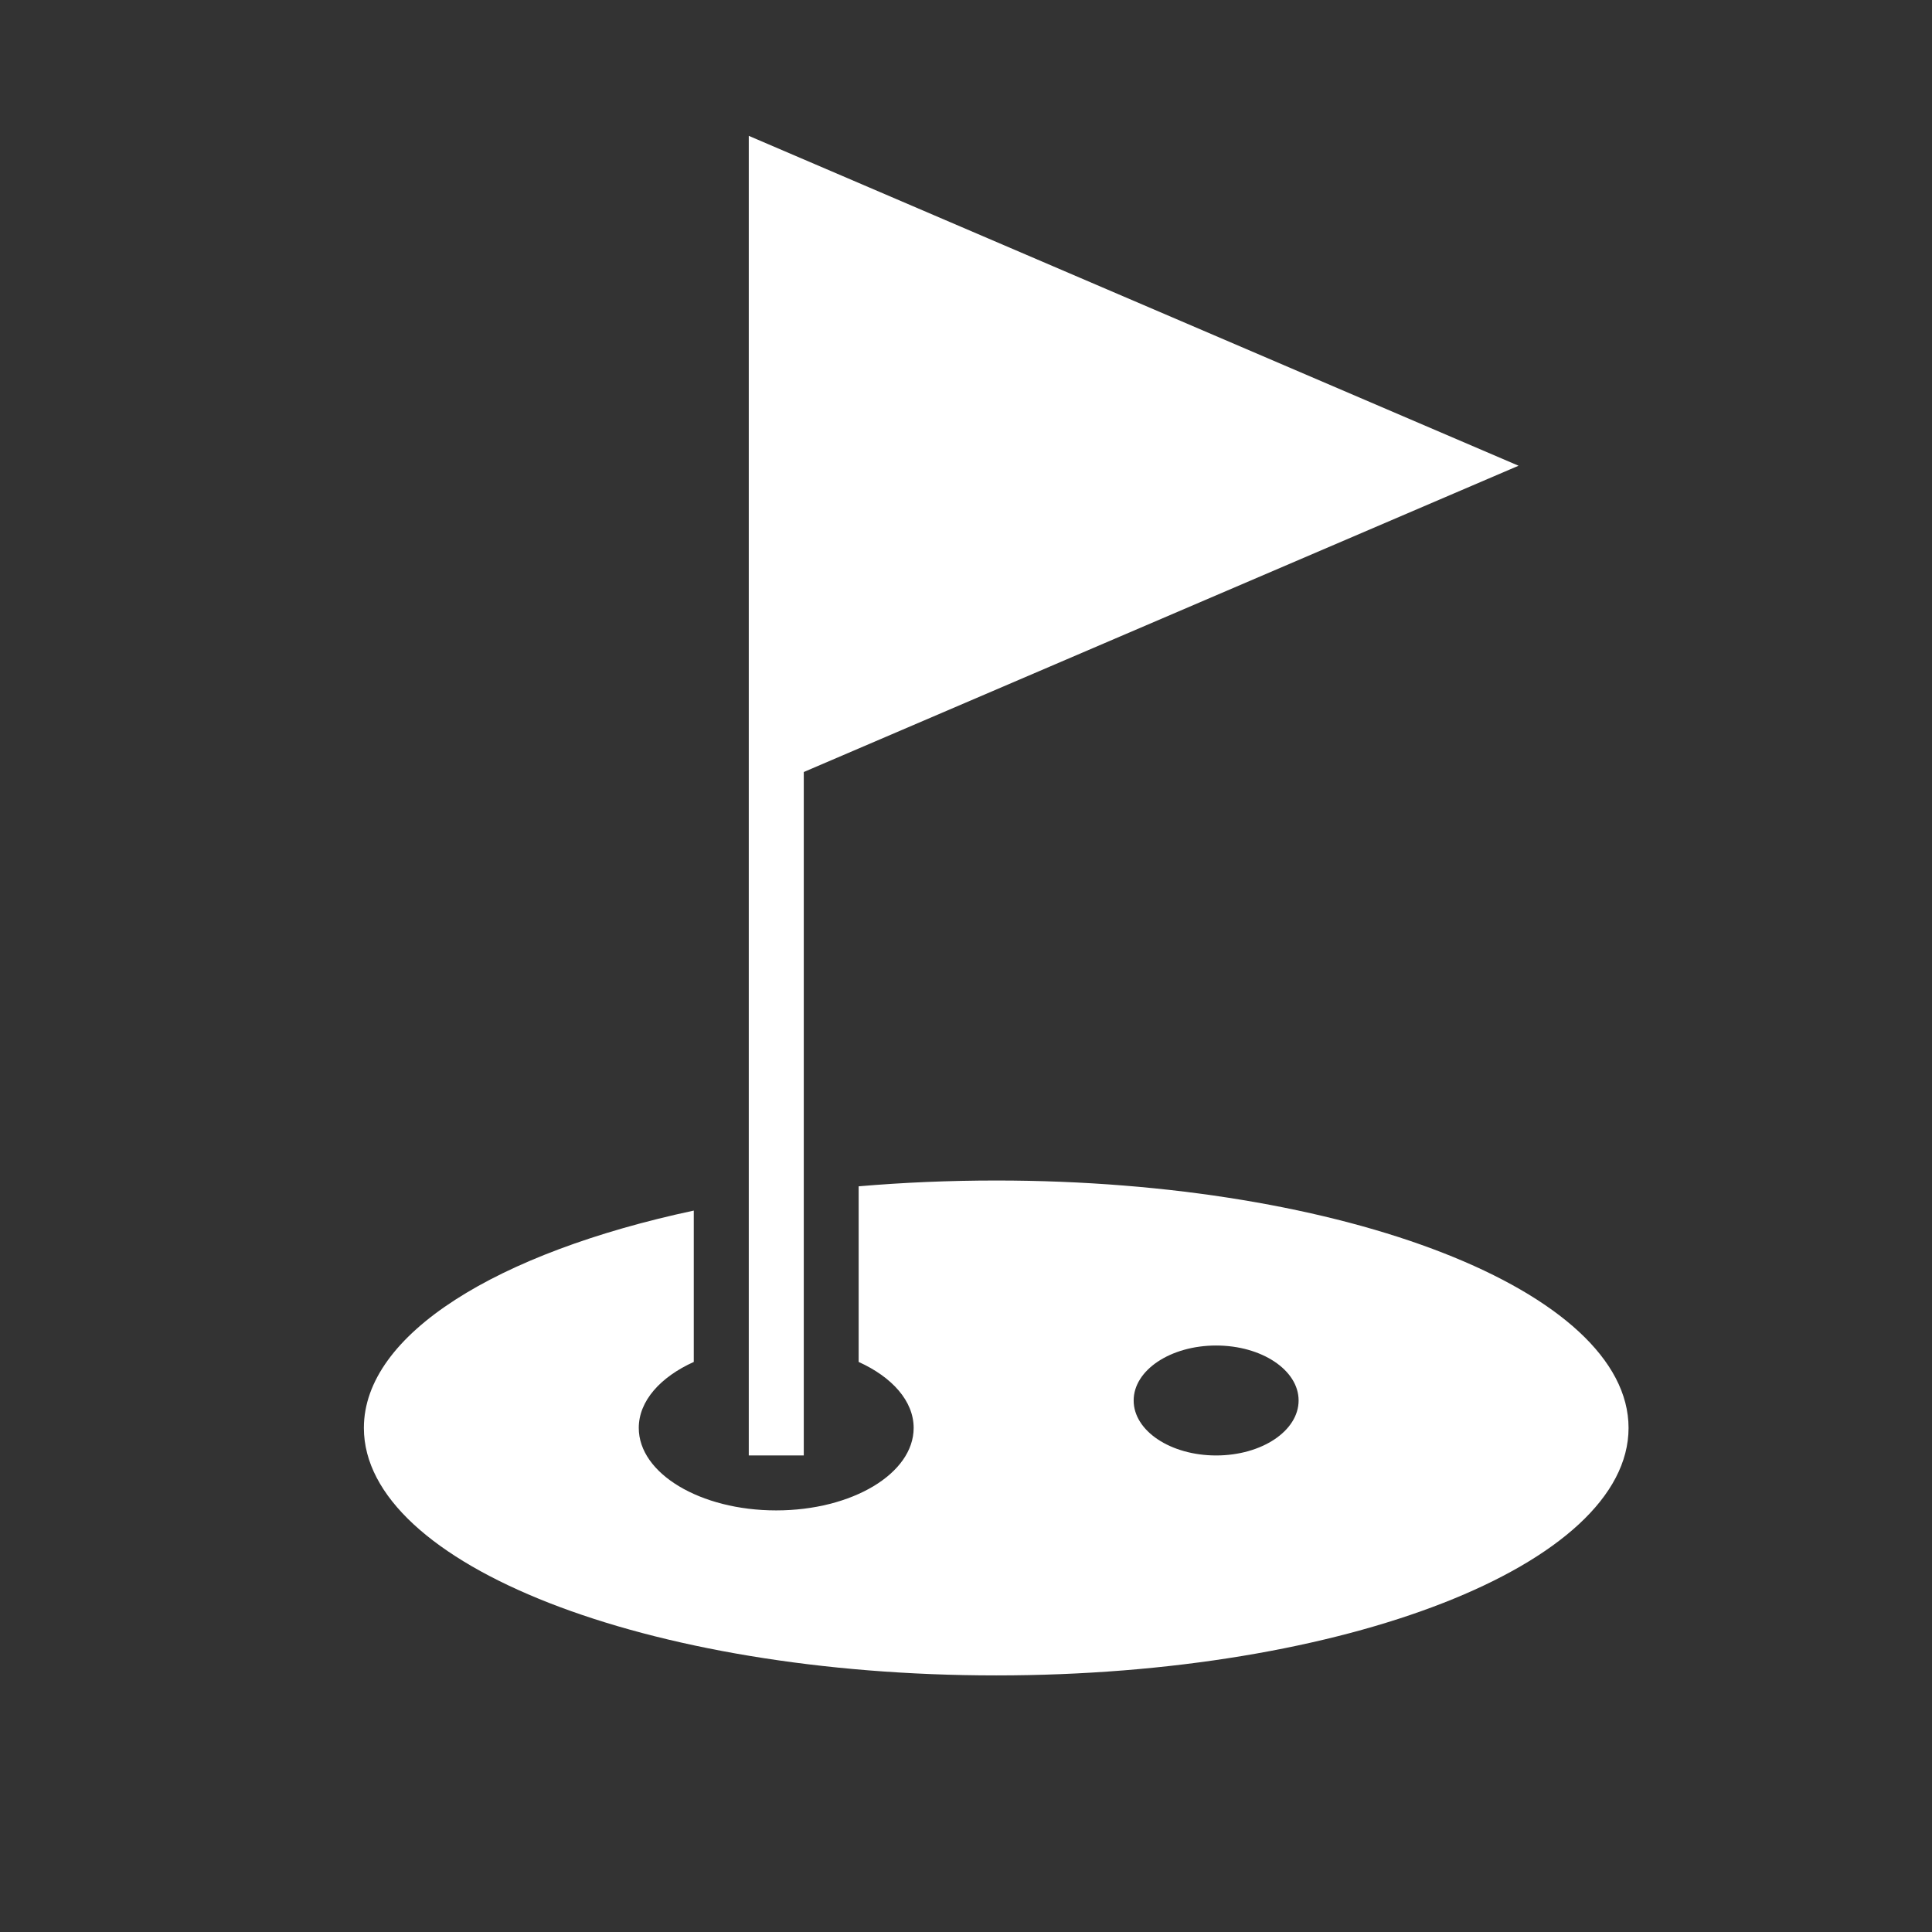 <?xml version="1.0" encoding="utf-8"?>
<!-- Generator: Adobe Illustrator 16.0.0, SVG Export Plug-In . SVG Version: 6.00 Build 0)  -->
<!DOCTYPE svg PUBLIC "-//W3C//DTD SVG 1.1//EN" "http://www.w3.org/Graphics/SVG/1.1/DTD/svg11.dtd">
<svg version="1.1" id="レイヤー_1" xmlns:sketch="http://www.bohemiancoding.com/sketch/ns"
	 xmlns="http://www.w3.org/2000/svg" xmlns:xlink="http://www.w3.org/1999/xlink" x="0px" y="0px" width="32px" height="32px"
	 viewBox="0 0 32 32" enable-background="new 0 0 32 32" xml:space="preserve">
<rect x="0" y="0" width="32" height="32" fill="#333333" stroke="none"/>
<title></title>
<desc></desc>
<g id="Page-1">
	<g id="icon-28-golf">
		<path id="golf" fill="#FFFFFF" d="M12.402,8.169v15.938h0.911v-11.32l11.839-5.073L12.402,2.25V8.169L12.402,8.169L12.402,8.169z
			 M14.223,19.649c0.733-0.063,1.496-0.096,2.277-0.096c5.784,0,10.474,1.836,10.474,4.098c0,2.263-4.689,4.099-10.474,4.099
			S6.027,25.914,6.027,23.651c0-1.553,2.208-2.904,5.464-3.6v2.507c-0.553,0.25-0.911,0.646-0.911,1.093
			c0,0.755,1.019,1.366,2.276,1.366c1.258,0,2.277-0.611,2.277-1.366c0-0.446-0.358-0.843-0.911-1.093V19.649L14.223,19.649
			L14.223,19.649z M20.143,24.107c0.755,0,1.366-0.407,1.366-0.911c0-0.503-0.611-0.91-1.366-0.91c-0.754,0-1.366,0.407-1.366,0.91
			C18.776,23.7,19.389,24.107,20.143,24.107L20.143,24.107z"/>
	</g>
</g>
</svg>
